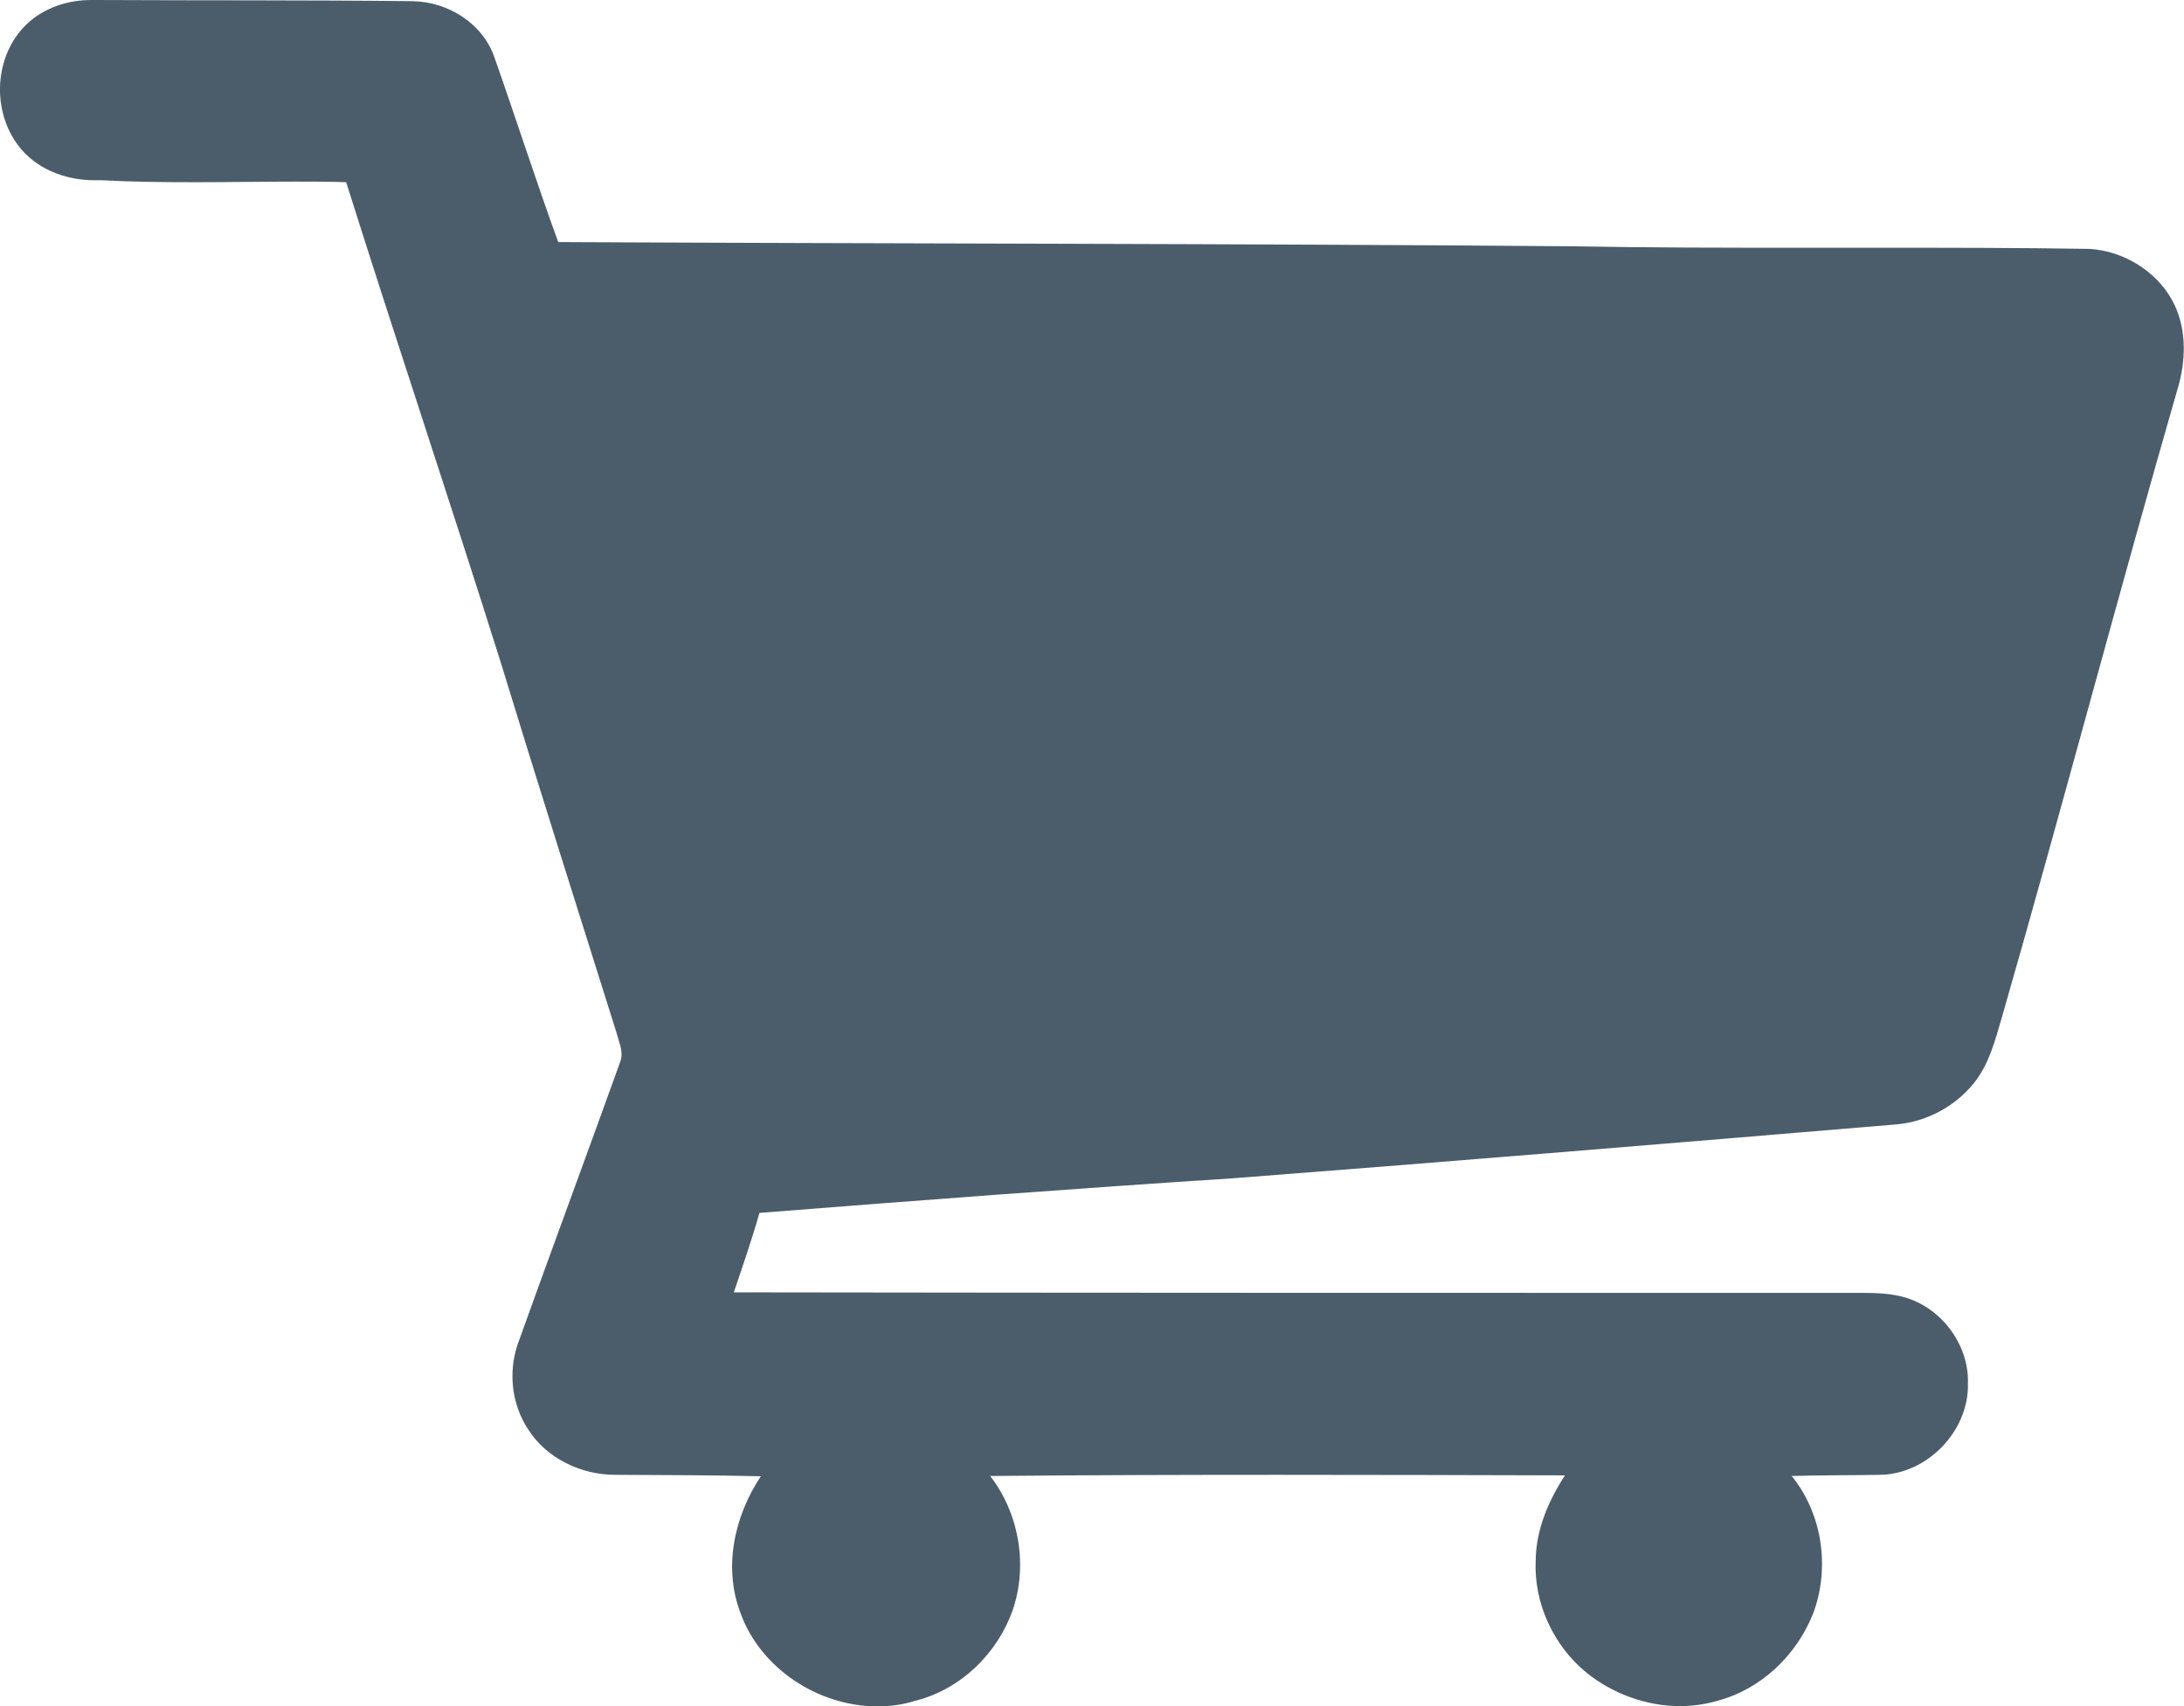 <svg xmlns="http://www.w3.org/2000/svg" fill="none" viewBox="0 0 32 25" height="25" width="32">
<path fill="#4B5D6B" d="M1.337 0C0.988 0 0.639 0.116 0.387 0.358C-0.084 0.815 -0.126 1.609 0.265 2.129C0.522 2.474 0.955 2.641 1.38 2.641C1.413 2.641 1.451 2.641 1.485 2.641C1.943 2.666 2.406 2.67 2.864 2.67C3.36 2.67 3.852 2.661 4.348 2.661C4.592 2.661 4.832 2.661 5.072 2.67C5.812 5.019 6.598 7.356 7.338 9.71C7.893 11.527 8.469 13.336 9.037 15.145C9.07 15.278 9.142 15.419 9.087 15.56C8.591 16.941 8.078 18.322 7.582 19.706C7.447 20.114 7.498 20.58 7.737 20.942C8.002 21.366 8.511 21.611 9.012 21.611C9.012 21.611 9.02 21.611 9.024 21.611C9.731 21.615 10.441 21.615 11.148 21.632C10.757 22.218 10.593 22.975 10.853 23.644C11.148 24.455 11.997 25.004 12.855 25.004C13.044 25.004 13.229 24.979 13.414 24.921C14.074 24.755 14.608 24.235 14.835 23.603C15.063 22.946 14.936 22.181 14.508 21.628C15.912 21.615 17.317 21.611 18.721 21.611C20.125 21.611 21.53 21.615 22.93 21.619C22.686 21.994 22.505 22.418 22.501 22.867C22.472 23.491 22.762 24.118 23.25 24.514C23.628 24.817 24.12 25 24.612 25C24.797 25 24.986 24.975 25.167 24.921C25.811 24.75 26.328 24.247 26.567 23.64C26.816 22.975 26.702 22.181 26.252 21.628C26.681 21.615 27.11 21.619 27.543 21.611C28.245 21.603 28.855 20.958 28.834 20.268C28.851 19.706 28.447 19.162 27.9 19.008C27.707 18.954 27.505 18.945 27.308 18.945C27.236 18.945 27.165 18.945 27.093 18.945C27.068 18.945 27.047 18.945 27.022 18.945C21.597 18.945 16.177 18.945 10.752 18.937C10.883 18.55 11.017 18.164 11.127 17.773C13.44 17.59 15.756 17.415 18.073 17.265C21.315 17.016 24.558 16.746 27.799 16.475C28.228 16.434 28.636 16.218 28.91 15.885C29.145 15.602 29.233 15.24 29.334 14.899C30.222 11.81 31.037 8.708 31.929 5.618C32.034 5.215 32.03 4.765 31.824 4.395C31.584 3.963 31.105 3.676 30.613 3.647C29.574 3.63 28.54 3.63 27.501 3.63C27.118 3.63 26.736 3.63 26.349 3.63C25.256 3.63 24.158 3.63 23.065 3.609C18.103 3.568 13.141 3.572 8.179 3.547C7.855 2.657 7.565 1.751 7.25 0.857C7.086 0.353 6.573 0.025 6.043 0.017C4.491 0 2.94 0.008 1.388 0C1.371 0 1.354 0 1.337 0Z"></path>
</svg>
